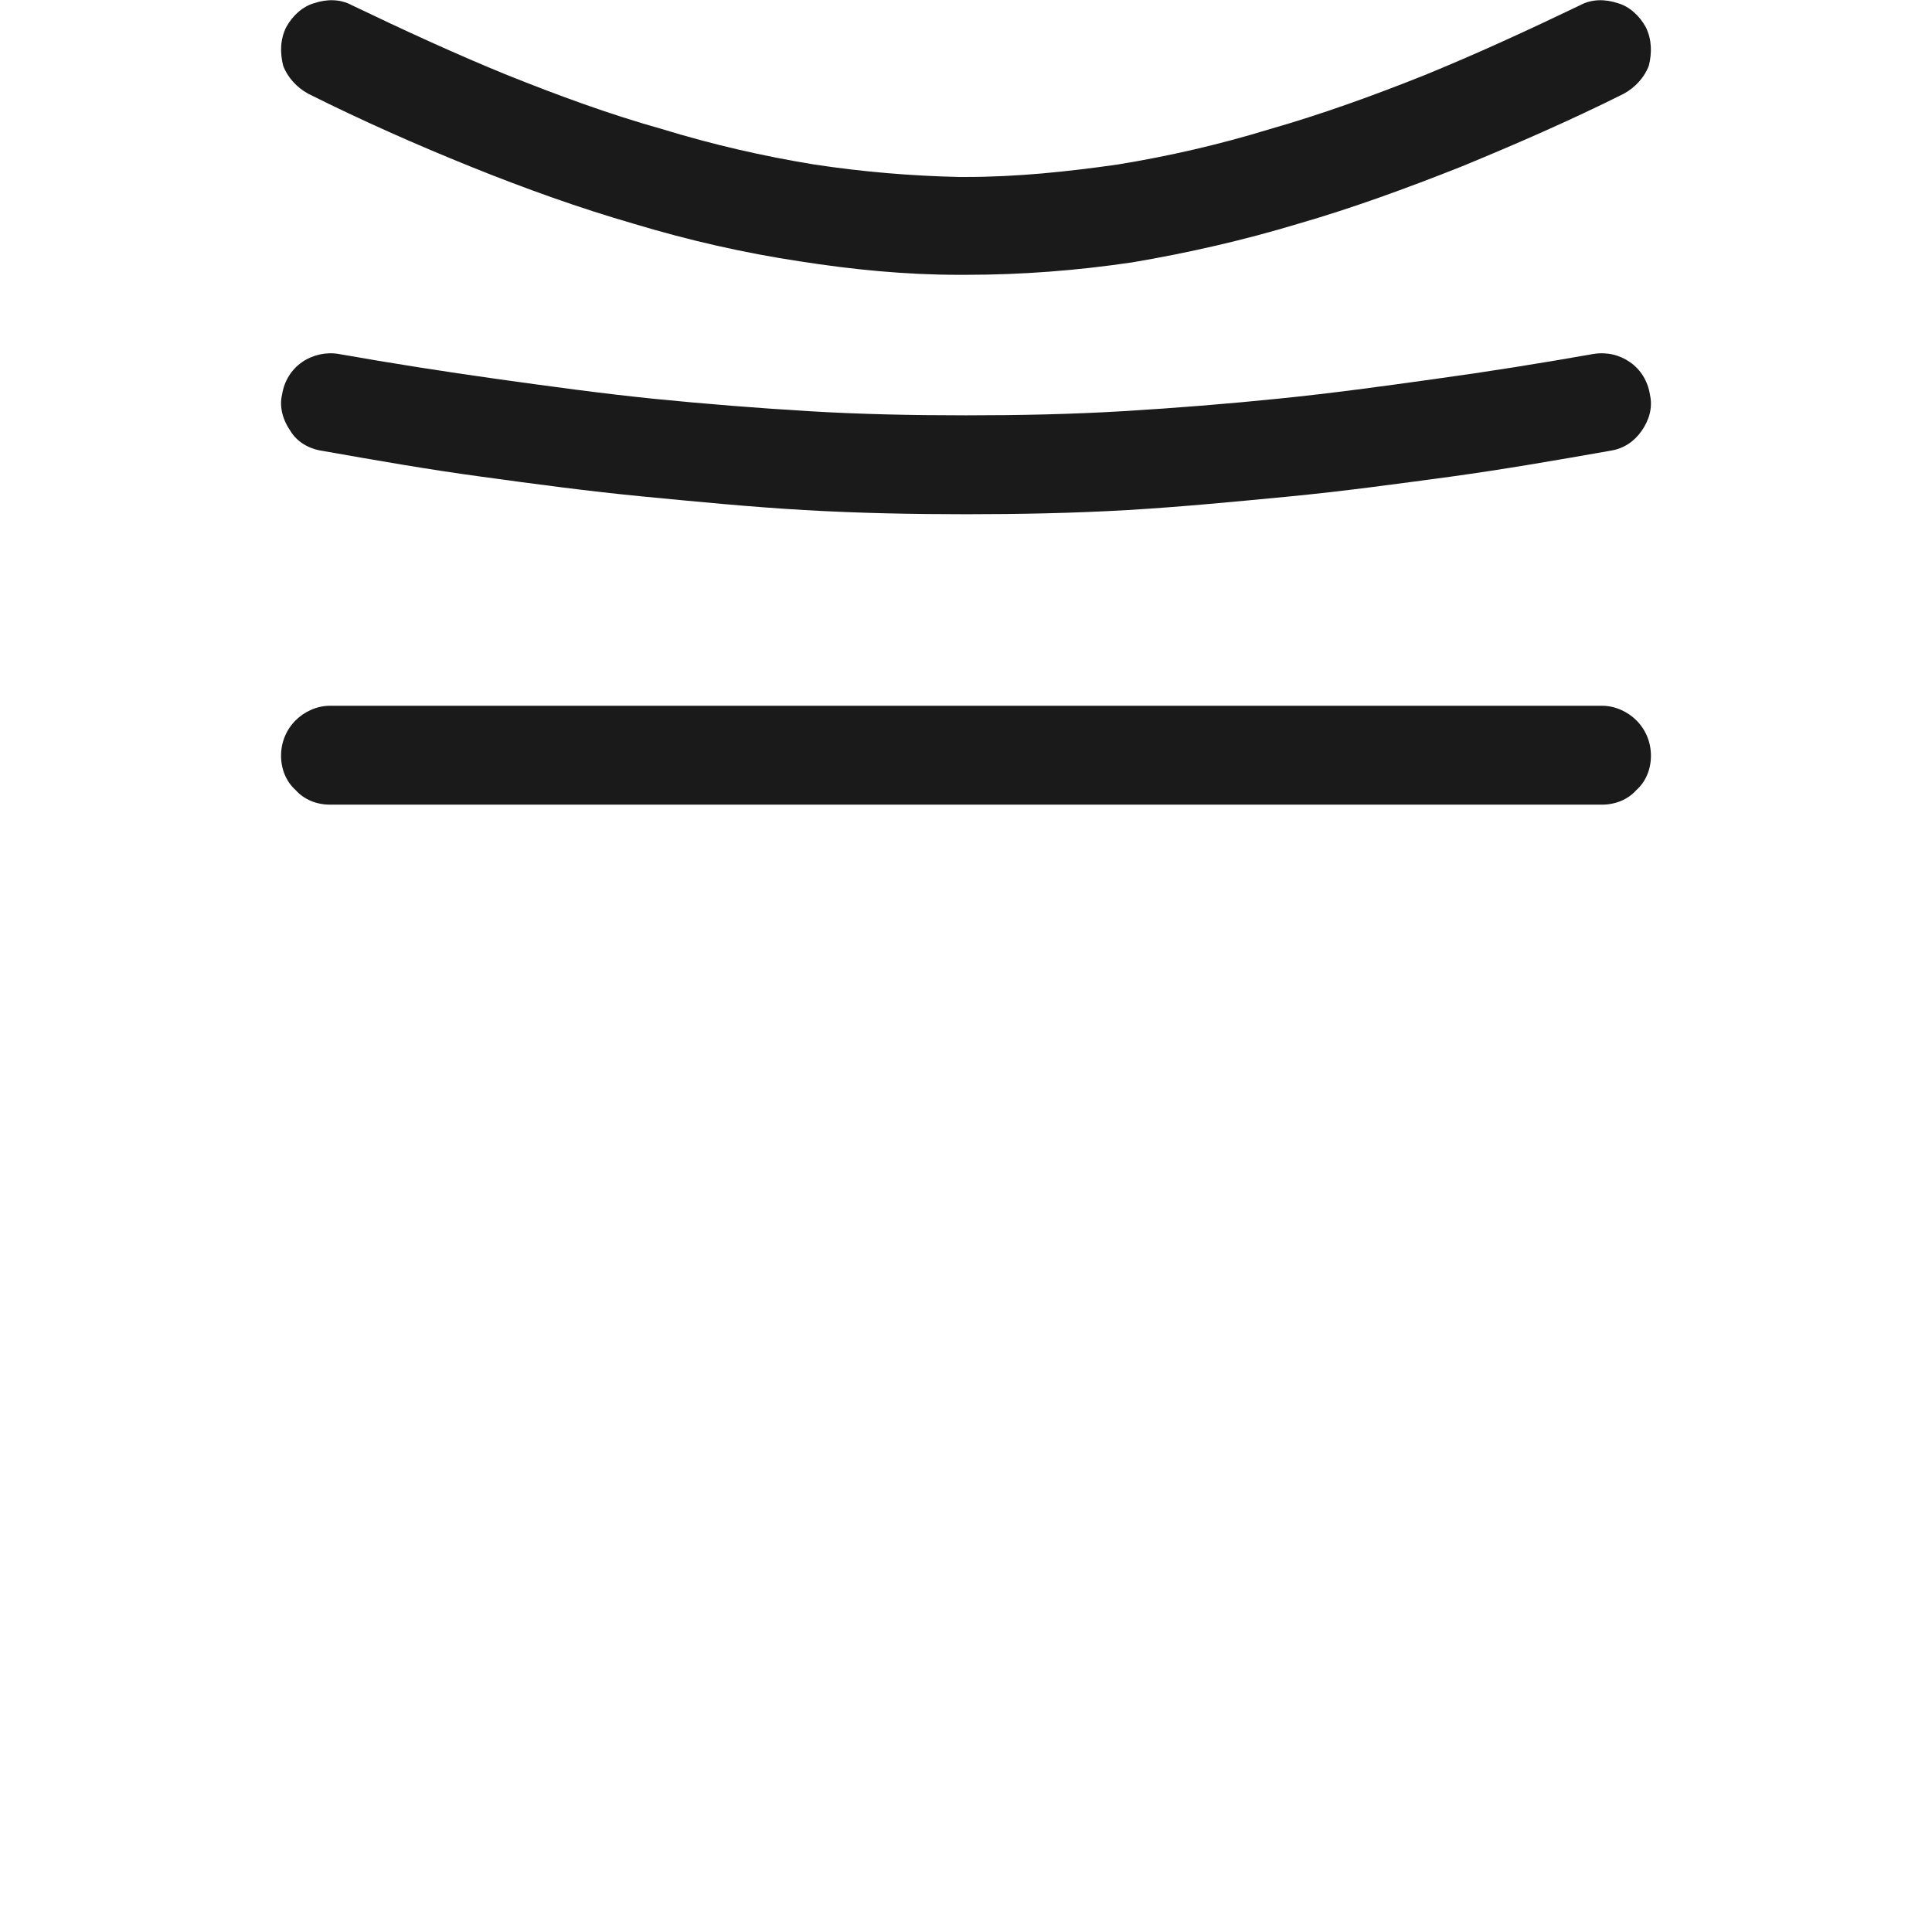 <svg xmlns="http://www.w3.org/2000/svg" xml:space="preserve" width="120" height="120" style="shape-rendering:geometricPrecision;text-rendering:geometricPrecision;image-rendering:optimizeQuality;fill-rule:evenodd;clip-rule:evenodd" viewBox="0 0 1856 1856"><path d="M0 0h1856v1856H0z" style="fill:none"></path><path d="M309 433c-13-2-24-9-30-19-7-10-11-23-8-35 2-13 9-24 19-31s23-10 35-8c51 9 102 17 152 24s101 14 150 19c50 5 100 9 150 12s100 4 151 4 101-1 151-4 100-7 149-12c50-5 101-12 151-19 51-7 101-15 152-24 13-2 25 1 35 8s17 18 19 31c3 13-1 25-8 35s-17 17-30 19c-51 9-103 18-154 25-52 7-103 14-155 19s-104 10-155 13c-52 3-104 4-155 4s-103-1-155-4-103-8-155-13-104-12-155-19c-52-7-103-16-154-25zM296 90c-11-6-20-16-24-27-3-12-3-25 3-37 6-11 16-20 27-23 12-4 25-4 36 2 50 24 100 47 149 67 50 20 99 38 149 52 49 15 97 26 146 34 46 7 93 11 139 12h7c49 0 97-5 146-12 49-8 97-19 146-34 49-14 99-32 149-52 49-20 99-43 149-67 11-6 24-6 36-2 11 3 21 12 27 23 6 12 6 25 3 37-4 11-13 21-24 27-52 26-105 49-156 70-53 21-105 40-157 55-53 16-106 28-159 37-54 8-107 12-160 12h-7c-51 0-102-5-153-13-53-8-106-20-159-36-52-15-105-34-157-55s-104-44-156-70zm21 683c-13 0-25-5-33-14-9-8-14-20-14-33s5-25 14-34c8-8 20-14 33-14h1222c13 0 25 6 33 14 9 9 14 21 14 34s-5 25-14 33c-8 9-20 14-33 14H317z" style="fill:#1a1a1a;fill-rule:nonzero"></path></svg>
